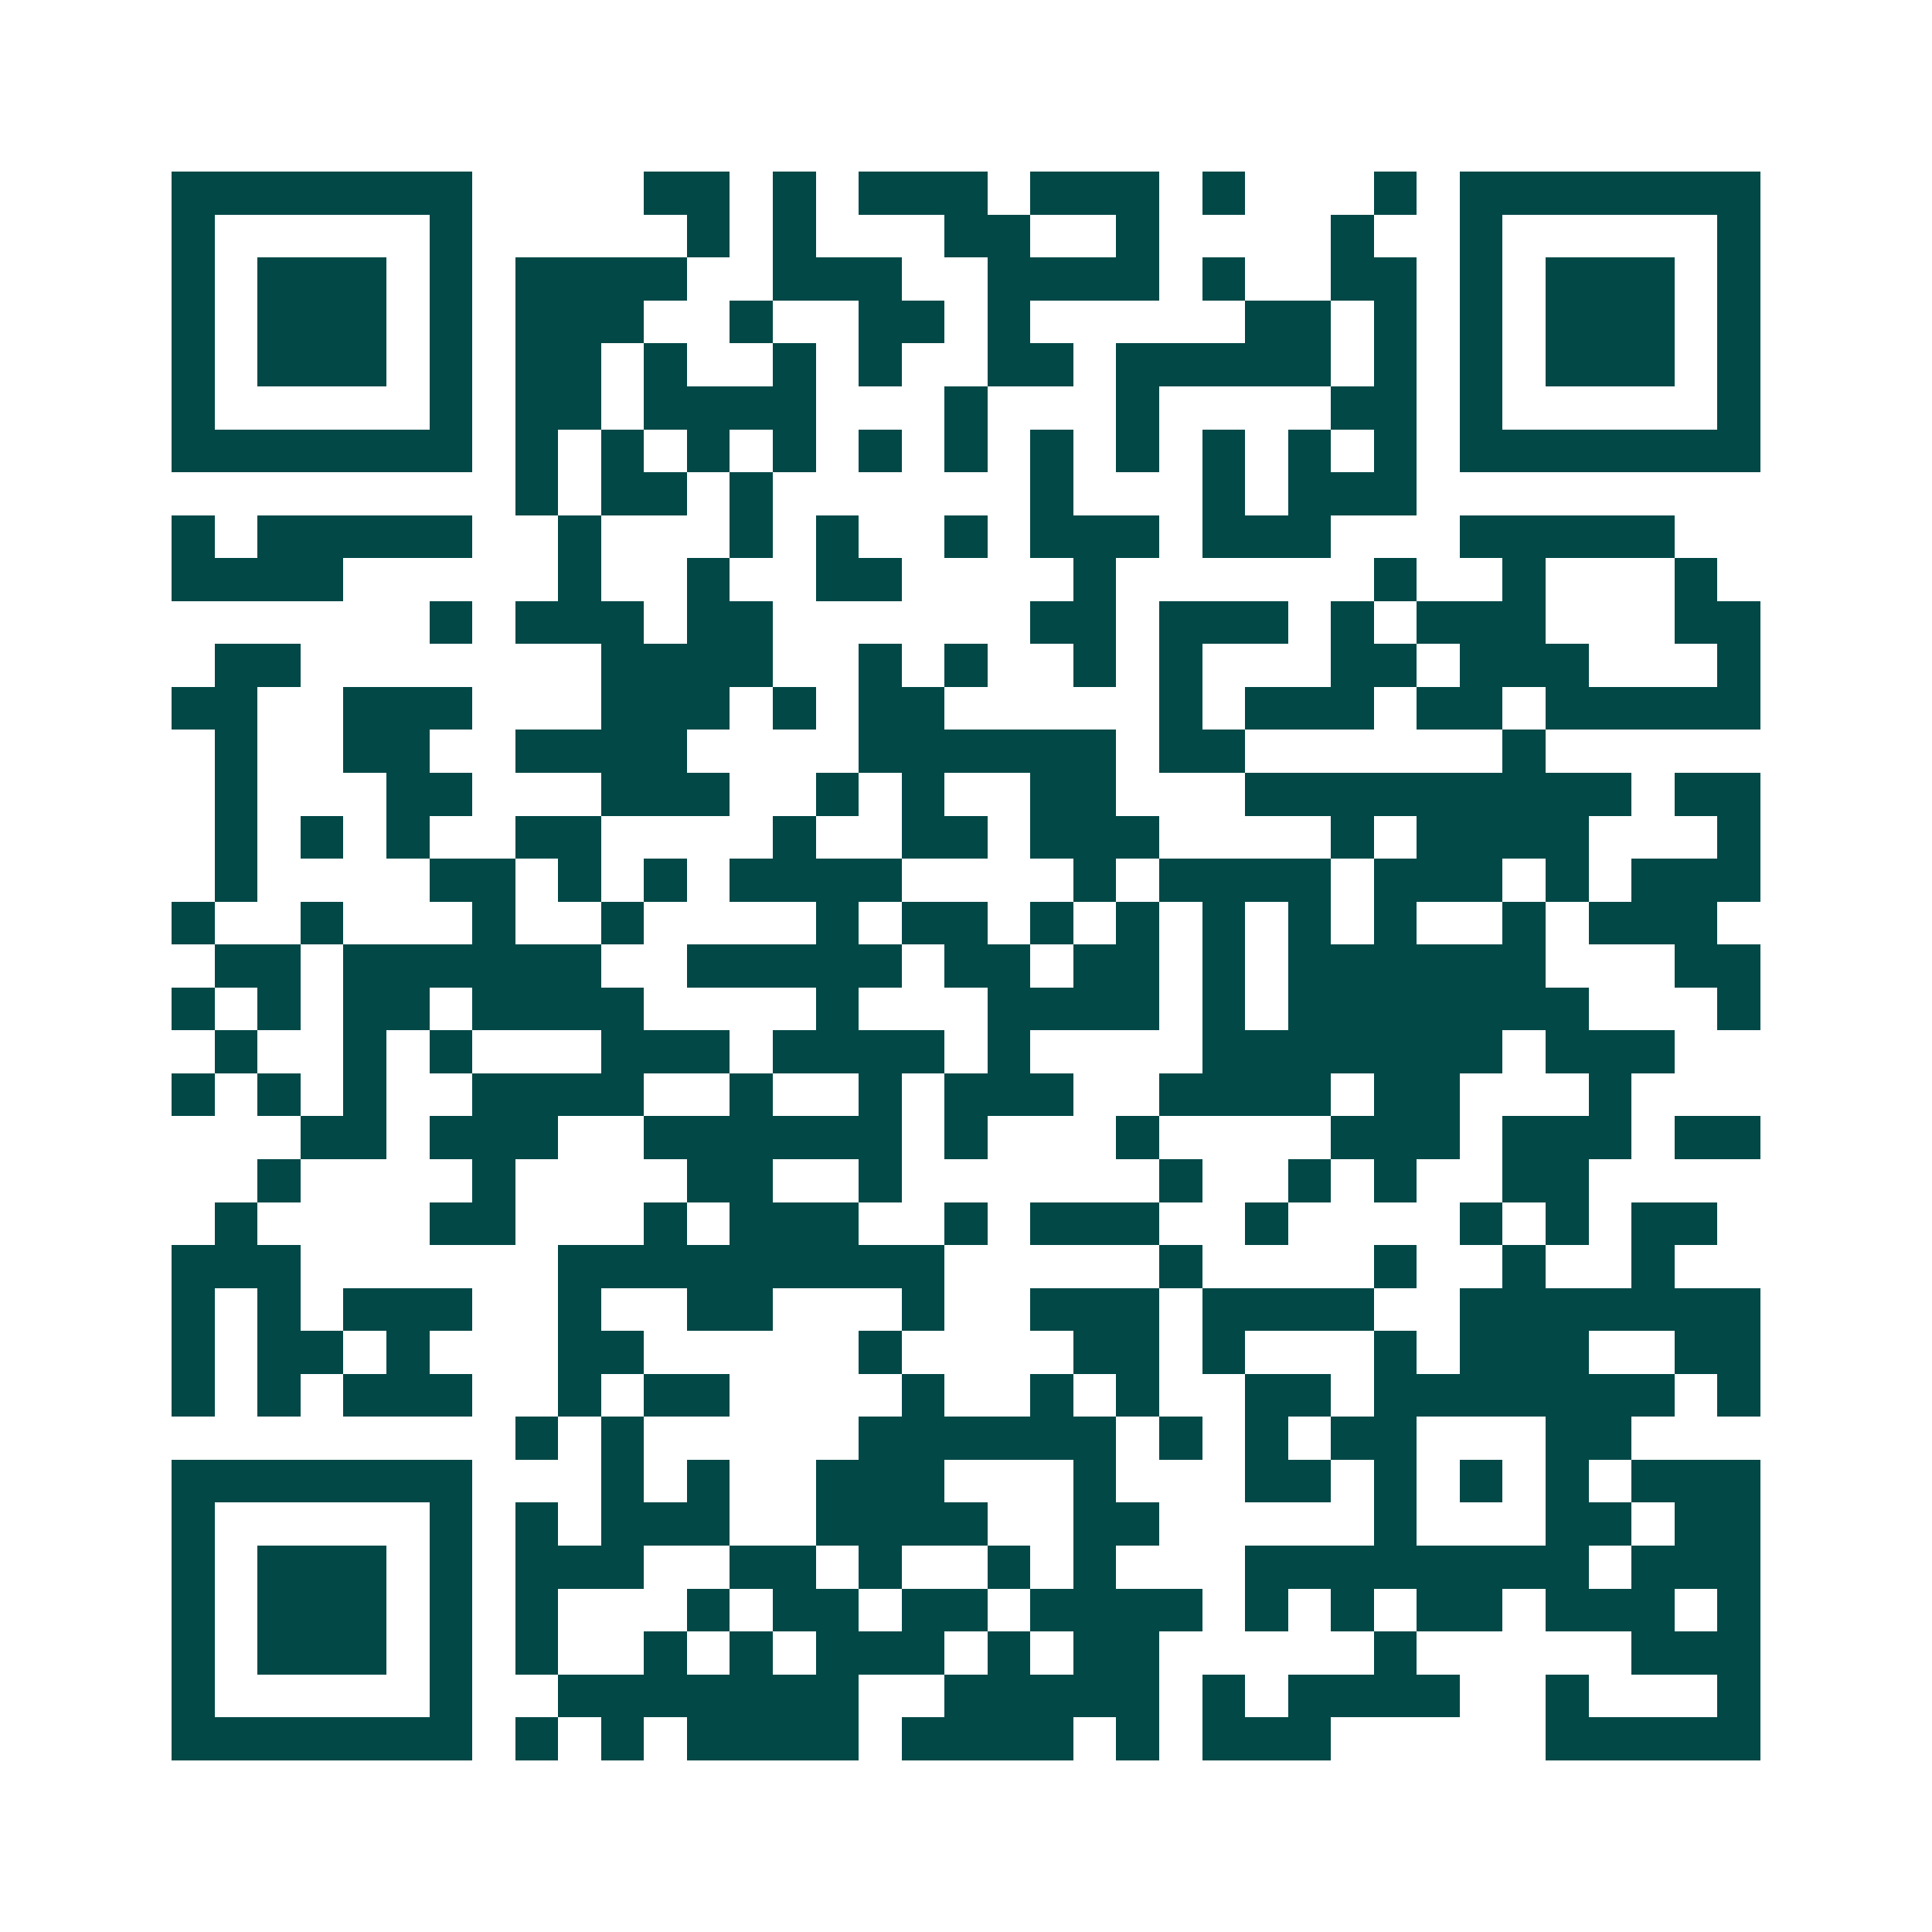 <svg xmlns="http://www.w3.org/2000/svg" width="200" height="200" viewBox="0 0 45 45" shape-rendering="crispEdges"><path fill="#ffffff" d="M0 0h45v45H0z"/><path stroke="#014847" d="M4 4.5h7m4 0h2m1 0h1m1 0h3m1 0h3m1 0h1m3 0h1m1 0h7M4 5.5h1m5 0h1m5 0h1m1 0h1m3 0h2m2 0h1m4 0h1m2 0h1m5 0h1M4 6.5h1m1 0h3m1 0h1m1 0h4m2 0h3m2 0h4m1 0h1m2 0h2m1 0h1m1 0h3m1 0h1M4 7.5h1m1 0h3m1 0h1m1 0h3m2 0h1m2 0h2m1 0h1m5 0h2m1 0h1m1 0h1m1 0h3m1 0h1M4 8.5h1m1 0h3m1 0h1m1 0h2m1 0h1m2 0h1m1 0h1m2 0h2m1 0h5m1 0h1m1 0h1m1 0h3m1 0h1M4 9.5h1m5 0h1m1 0h2m1 0h4m3 0h1m3 0h1m4 0h2m1 0h1m5 0h1M4 10.5h7m1 0h1m1 0h1m1 0h1m1 0h1m1 0h1m1 0h1m1 0h1m1 0h1m1 0h1m1 0h1m1 0h1m1 0h7M12 11.5h1m1 0h2m1 0h1m6 0h1m3 0h1m1 0h3M4 12.5h1m1 0h5m2 0h1m3 0h1m1 0h1m2 0h1m1 0h3m1 0h3m3 0h5M4 13.5h4m5 0h1m2 0h1m2 0h2m4 0h1m6 0h1m2 0h1m3 0h1M10 14.5h1m1 0h3m1 0h2m6 0h2m1 0h3m1 0h1m1 0h3m3 0h2M5 15.5h2m7 0h4m2 0h1m1 0h1m2 0h1m1 0h1m3 0h2m1 0h3m3 0h1M4 16.5h2m2 0h3m3 0h3m1 0h1m1 0h2m5 0h1m1 0h3m1 0h2m1 0h5M5 17.5h1m2 0h2m2 0h4m4 0h6m1 0h2m6 0h1M5 18.5h1m3 0h2m3 0h3m2 0h1m1 0h1m2 0h2m3 0h9m1 0h2M5 19.5h1m1 0h1m1 0h1m2 0h2m4 0h1m2 0h2m1 0h3m4 0h1m1 0h4m3 0h1M5 20.5h1m4 0h2m1 0h1m1 0h1m1 0h4m4 0h1m1 0h4m1 0h3m1 0h1m1 0h3M4 21.5h1m2 0h1m3 0h1m2 0h1m4 0h1m1 0h2m1 0h1m1 0h1m1 0h1m1 0h1m1 0h1m2 0h1m1 0h3M5 22.5h2m1 0h6m2 0h5m1 0h2m1 0h2m1 0h1m1 0h6m3 0h2M4 23.5h1m1 0h1m1 0h2m1 0h4m4 0h1m3 0h4m1 0h1m1 0h7m3 0h1M5 24.5h1m2 0h1m1 0h1m3 0h3m1 0h4m1 0h1m4 0h7m1 0h3M4 25.5h1m1 0h1m1 0h1m2 0h4m2 0h1m2 0h1m1 0h3m2 0h4m1 0h2m3 0h1M7 26.5h2m1 0h3m2 0h6m1 0h1m3 0h1m4 0h3m1 0h3m1 0h2M6 27.5h1m4 0h1m4 0h2m2 0h1m6 0h1m2 0h1m1 0h1m2 0h2M5 28.5h1m4 0h2m3 0h1m1 0h3m2 0h1m1 0h3m2 0h1m4 0h1m1 0h1m1 0h2M4 29.5h3m6 0h9m5 0h1m4 0h1m2 0h1m2 0h1M4 30.5h1m1 0h1m1 0h3m2 0h1m2 0h2m3 0h1m2 0h3m1 0h4m2 0h7M4 31.5h1m1 0h2m1 0h1m3 0h2m5 0h1m4 0h2m1 0h1m3 0h1m1 0h3m2 0h2M4 32.5h1m1 0h1m1 0h3m2 0h1m1 0h2m4 0h1m2 0h1m1 0h1m2 0h2m1 0h7m1 0h1M12 33.5h1m1 0h1m5 0h6m1 0h1m1 0h1m1 0h2m3 0h2M4 34.5h7m3 0h1m1 0h1m2 0h3m3 0h1m3 0h2m1 0h1m1 0h1m1 0h1m1 0h3M4 35.5h1m5 0h1m1 0h1m1 0h3m2 0h4m2 0h2m5 0h1m3 0h2m1 0h2M4 36.5h1m1 0h3m1 0h1m1 0h3m2 0h2m1 0h1m2 0h1m1 0h1m3 0h8m1 0h3M4 37.5h1m1 0h3m1 0h1m1 0h1m3 0h1m1 0h2m1 0h2m1 0h4m1 0h1m1 0h1m1 0h2m1 0h3m1 0h1M4 38.5h1m1 0h3m1 0h1m1 0h1m2 0h1m1 0h1m1 0h3m1 0h1m1 0h2m5 0h1m5 0h3M4 39.5h1m5 0h1m2 0h7m2 0h5m1 0h1m1 0h4m2 0h1m3 0h1M4 40.5h7m1 0h1m1 0h1m1 0h4m1 0h4m1 0h1m1 0h3m5 0h5"/></svg>
